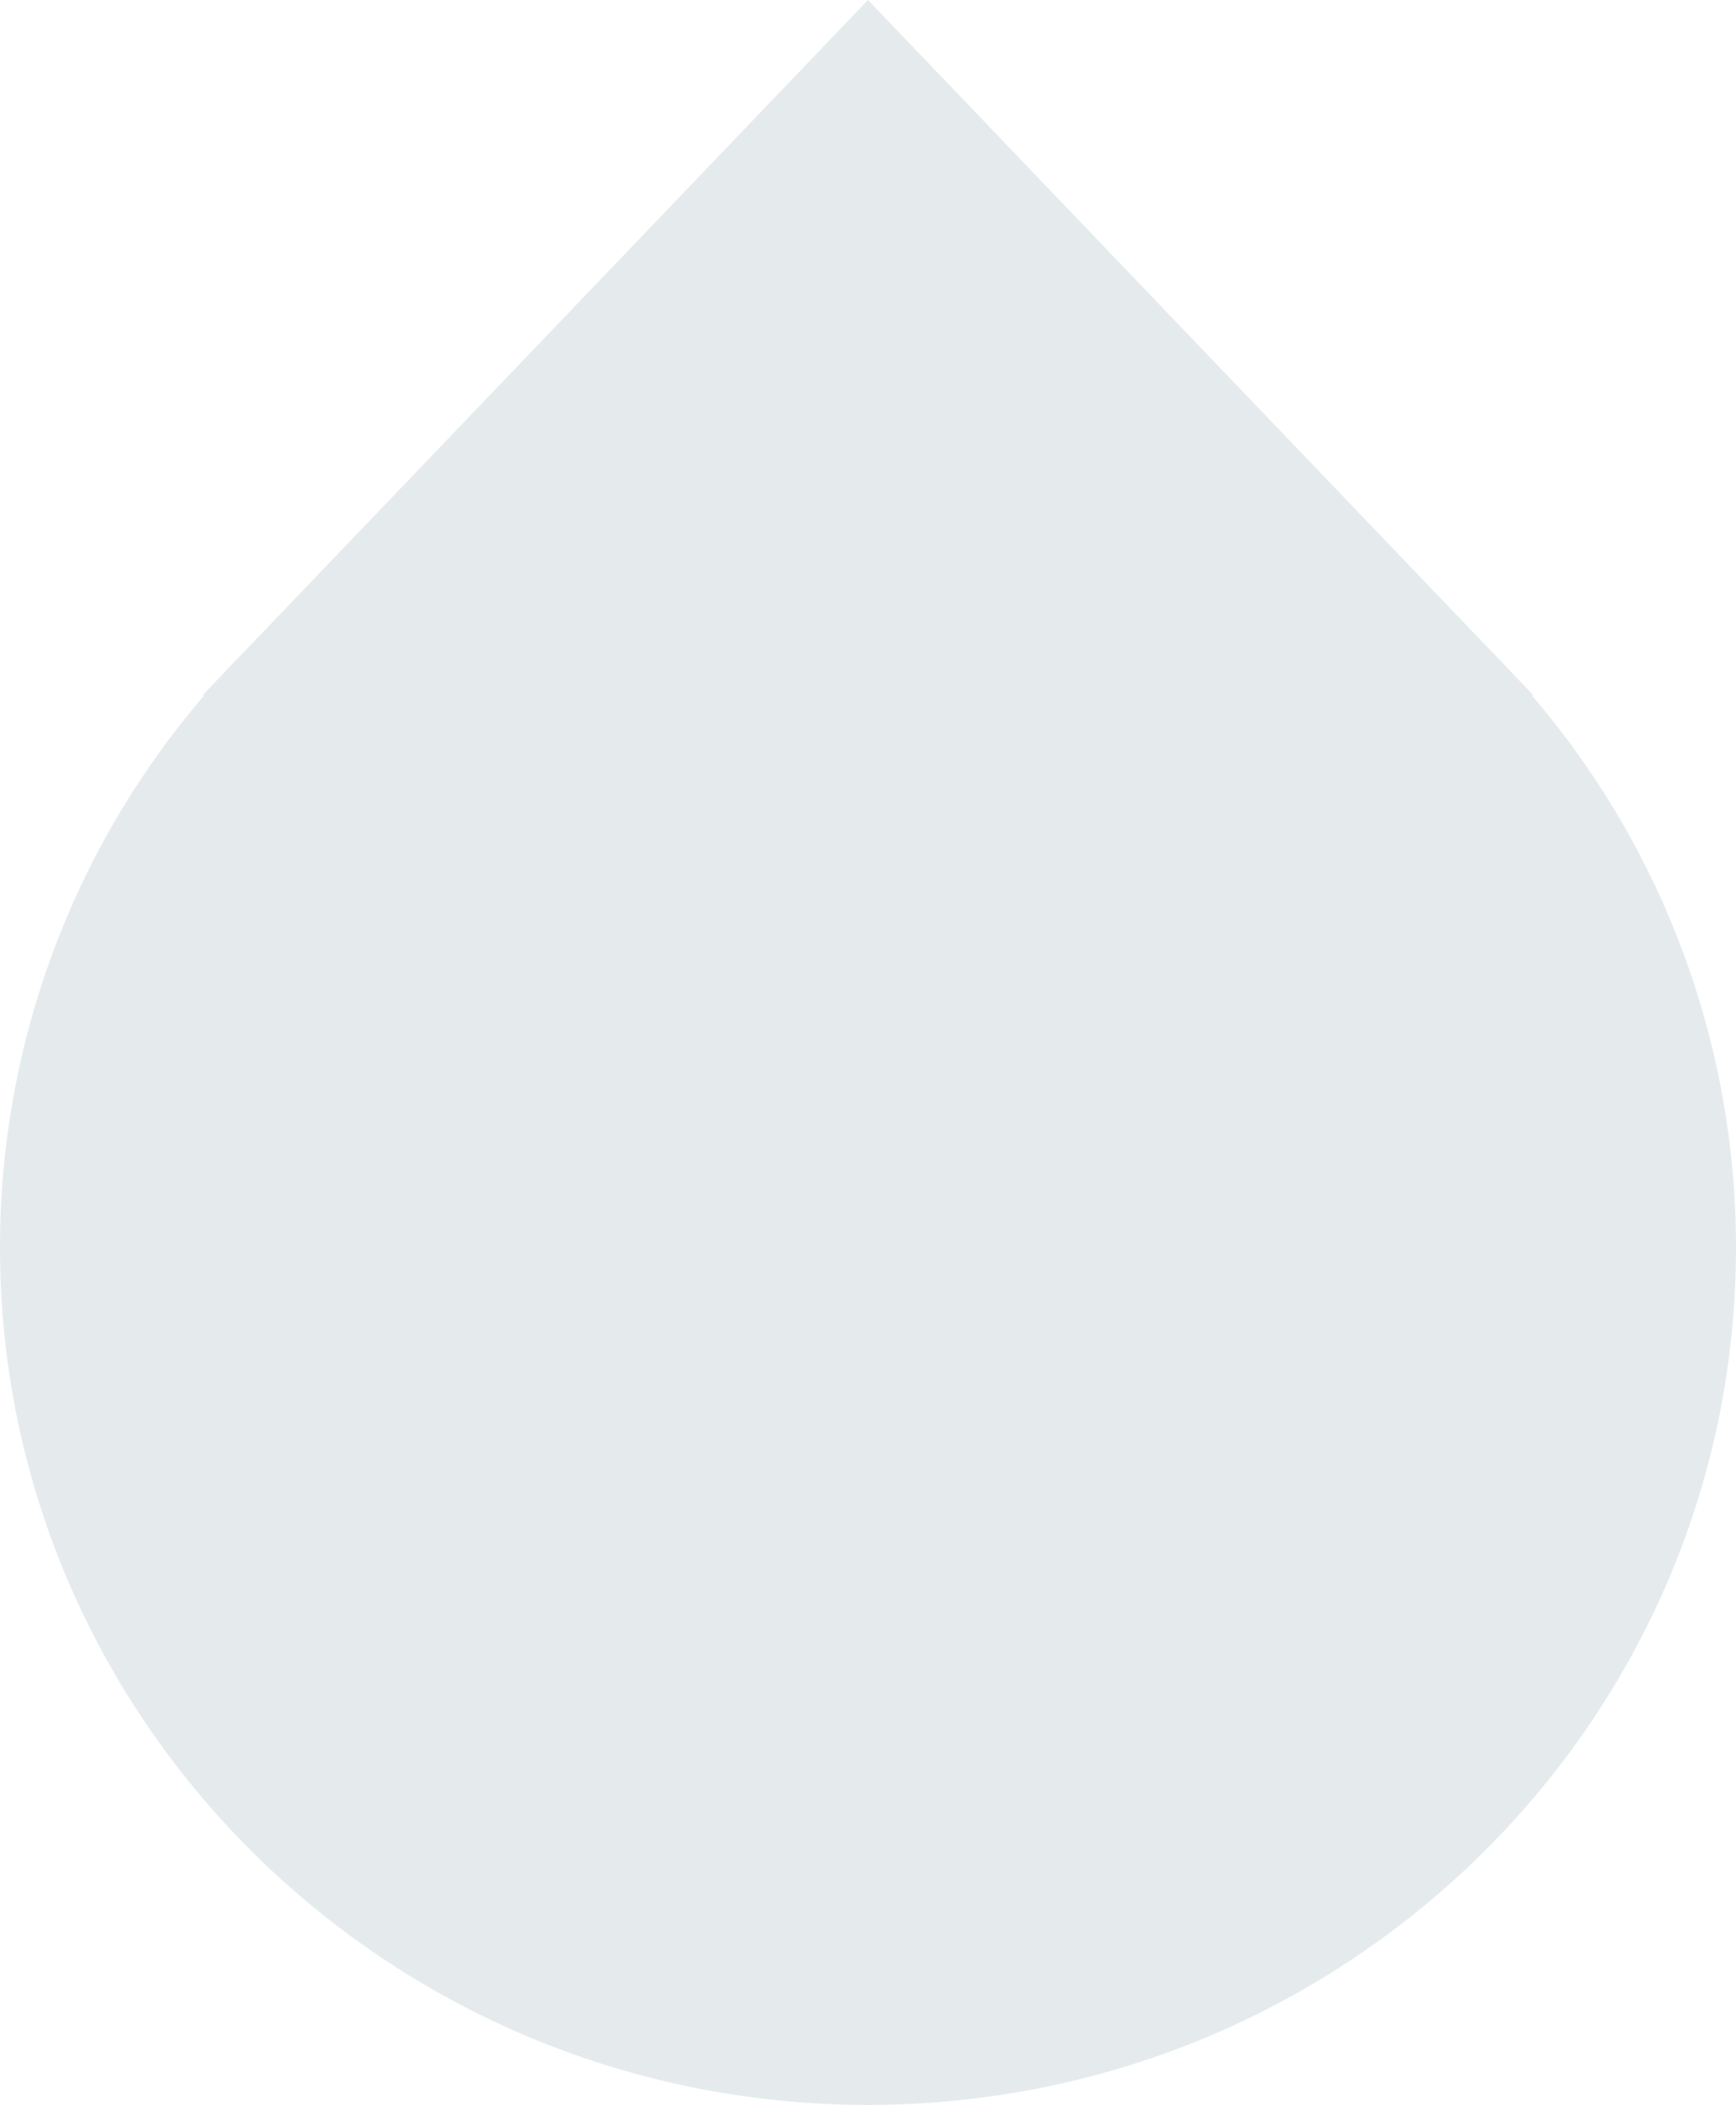 <svg xmlns="http://www.w3.org/2000/svg" width="335" height="406" viewBox="0 0 335 406">
  <path id="Union_4" data-name="Union 4" d="M536,294.661a163.419,163.419,0,0,1,39.416-106.553h-.333l4.655-4.862q2-2.158,4.065-4.244L703.5,54l119.67,124.975q2.1,2.114,4.119,4.3l4.626,4.831h-.333A163.418,163.418,0,0,1,871,294.661C871,385.975,796.008,460,703.5,460S536,385.975,536,294.661Z" transform="translate(-536.001 -54)" fill="#e5ebed"/>
</svg>
